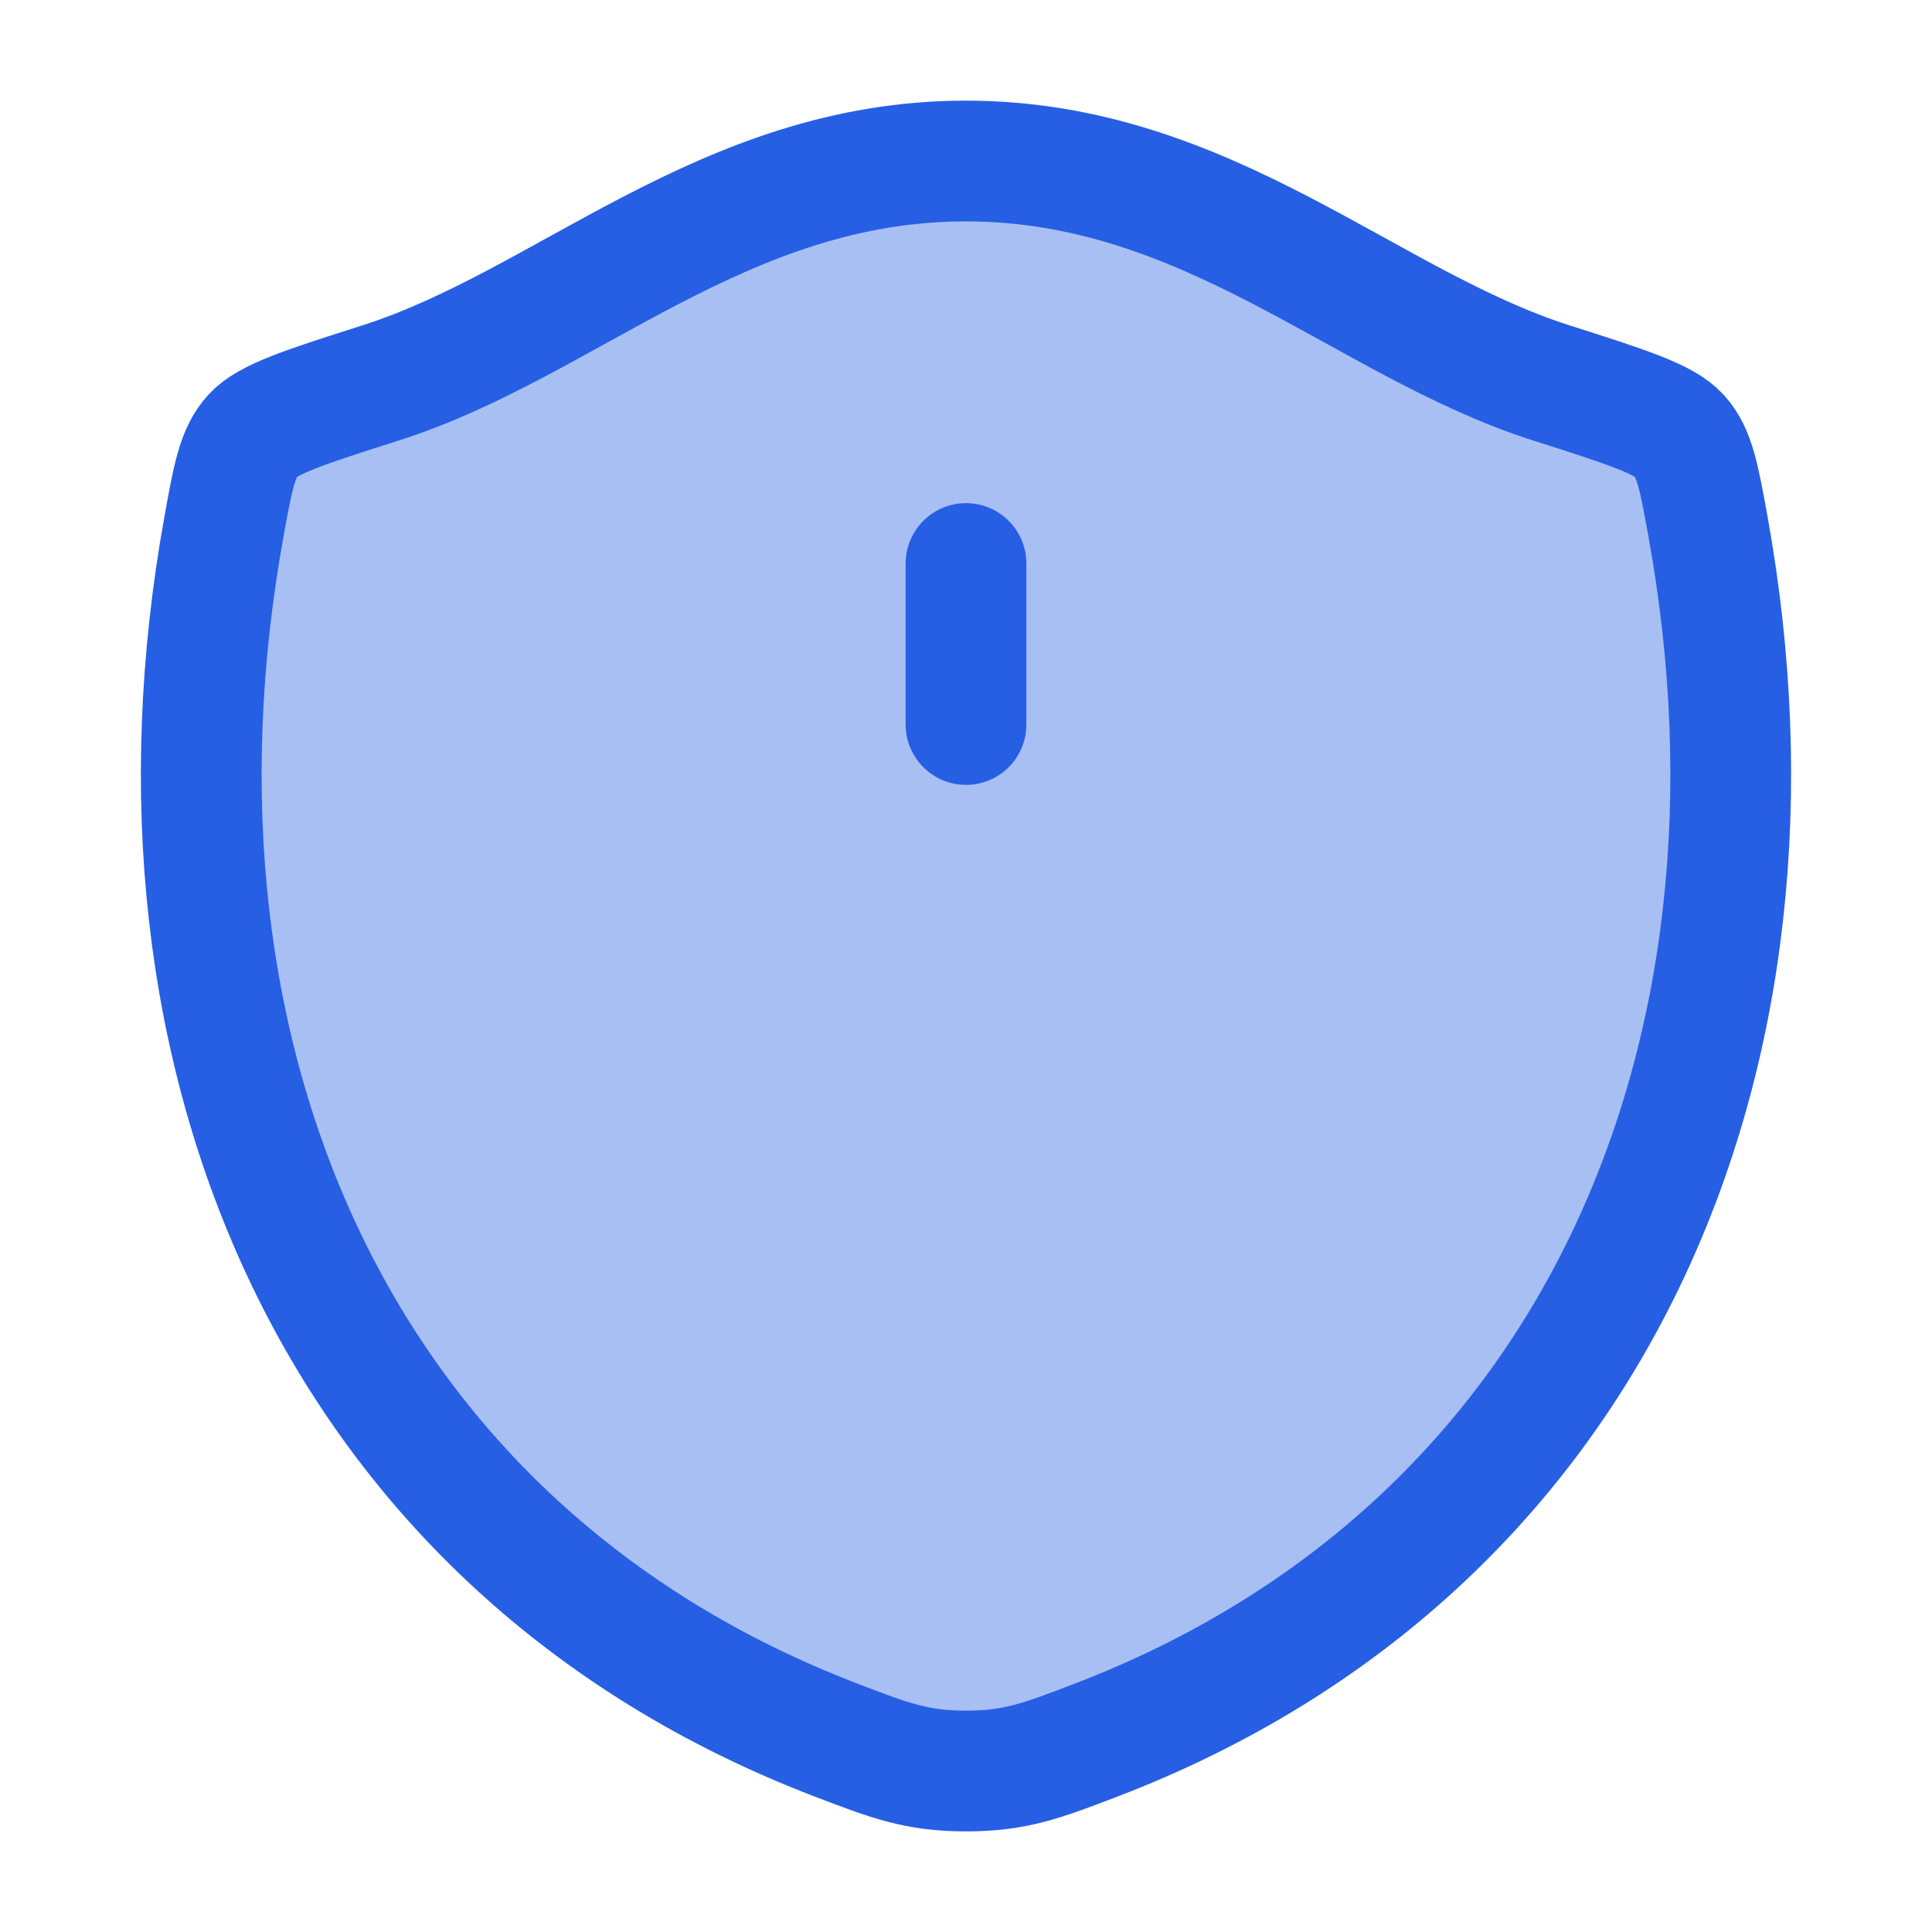 <svg width="56" height="56" viewBox="0 0 56 56" fill="none" xmlns="http://www.w3.org/2000/svg">
<path opacity="0.4" d="M27.995 4.667C20.977 4.667 16.427 9.378 11.045 11.095C8.857 11.793 7.763 12.142 7.32 12.634C6.877 13.127 6.747 13.846 6.488 15.284C3.713 30.674 9.778 44.903 24.244 50.441C25.798 51.036 26.575 51.334 28.003 51.334C29.431 51.334 30.208 51.036 31.762 50.441C46.227 44.903 52.286 30.674 49.511 15.284C49.251 13.845 49.121 13.126 48.679 12.634C48.236 12.142 47.142 11.793 44.953 11.095C39.57 9.378 35.014 4.667 27.995 4.667Z" fill="#265FE4"/>
<path d="M27.995 4.667C20.977 4.667 16.427 9.378 11.045 11.095C8.857 11.793 7.763 12.142 7.32 12.634C6.877 13.127 6.747 13.846 6.488 15.284C3.713 30.674 9.778 44.903 24.244 50.441C25.798 51.036 26.575 51.334 28.003 51.334C29.431 51.334 30.208 51.036 31.762 50.441C46.227 44.903 52.286 30.674 49.511 15.284C49.251 13.845 49.121 13.126 48.679 12.634C48.236 12.142 47.142 11.793 44.953 11.095C39.57 9.378 35.014 4.667 27.995 4.667Z" stroke="#265FE4" stroke-width="3.5" stroke-linecap="round" stroke-linejoin="round"/>
<path d="M28 16.334L28 21" stroke="#265FE4" stroke-width="3.5" stroke-linecap="round"/>
</svg>
